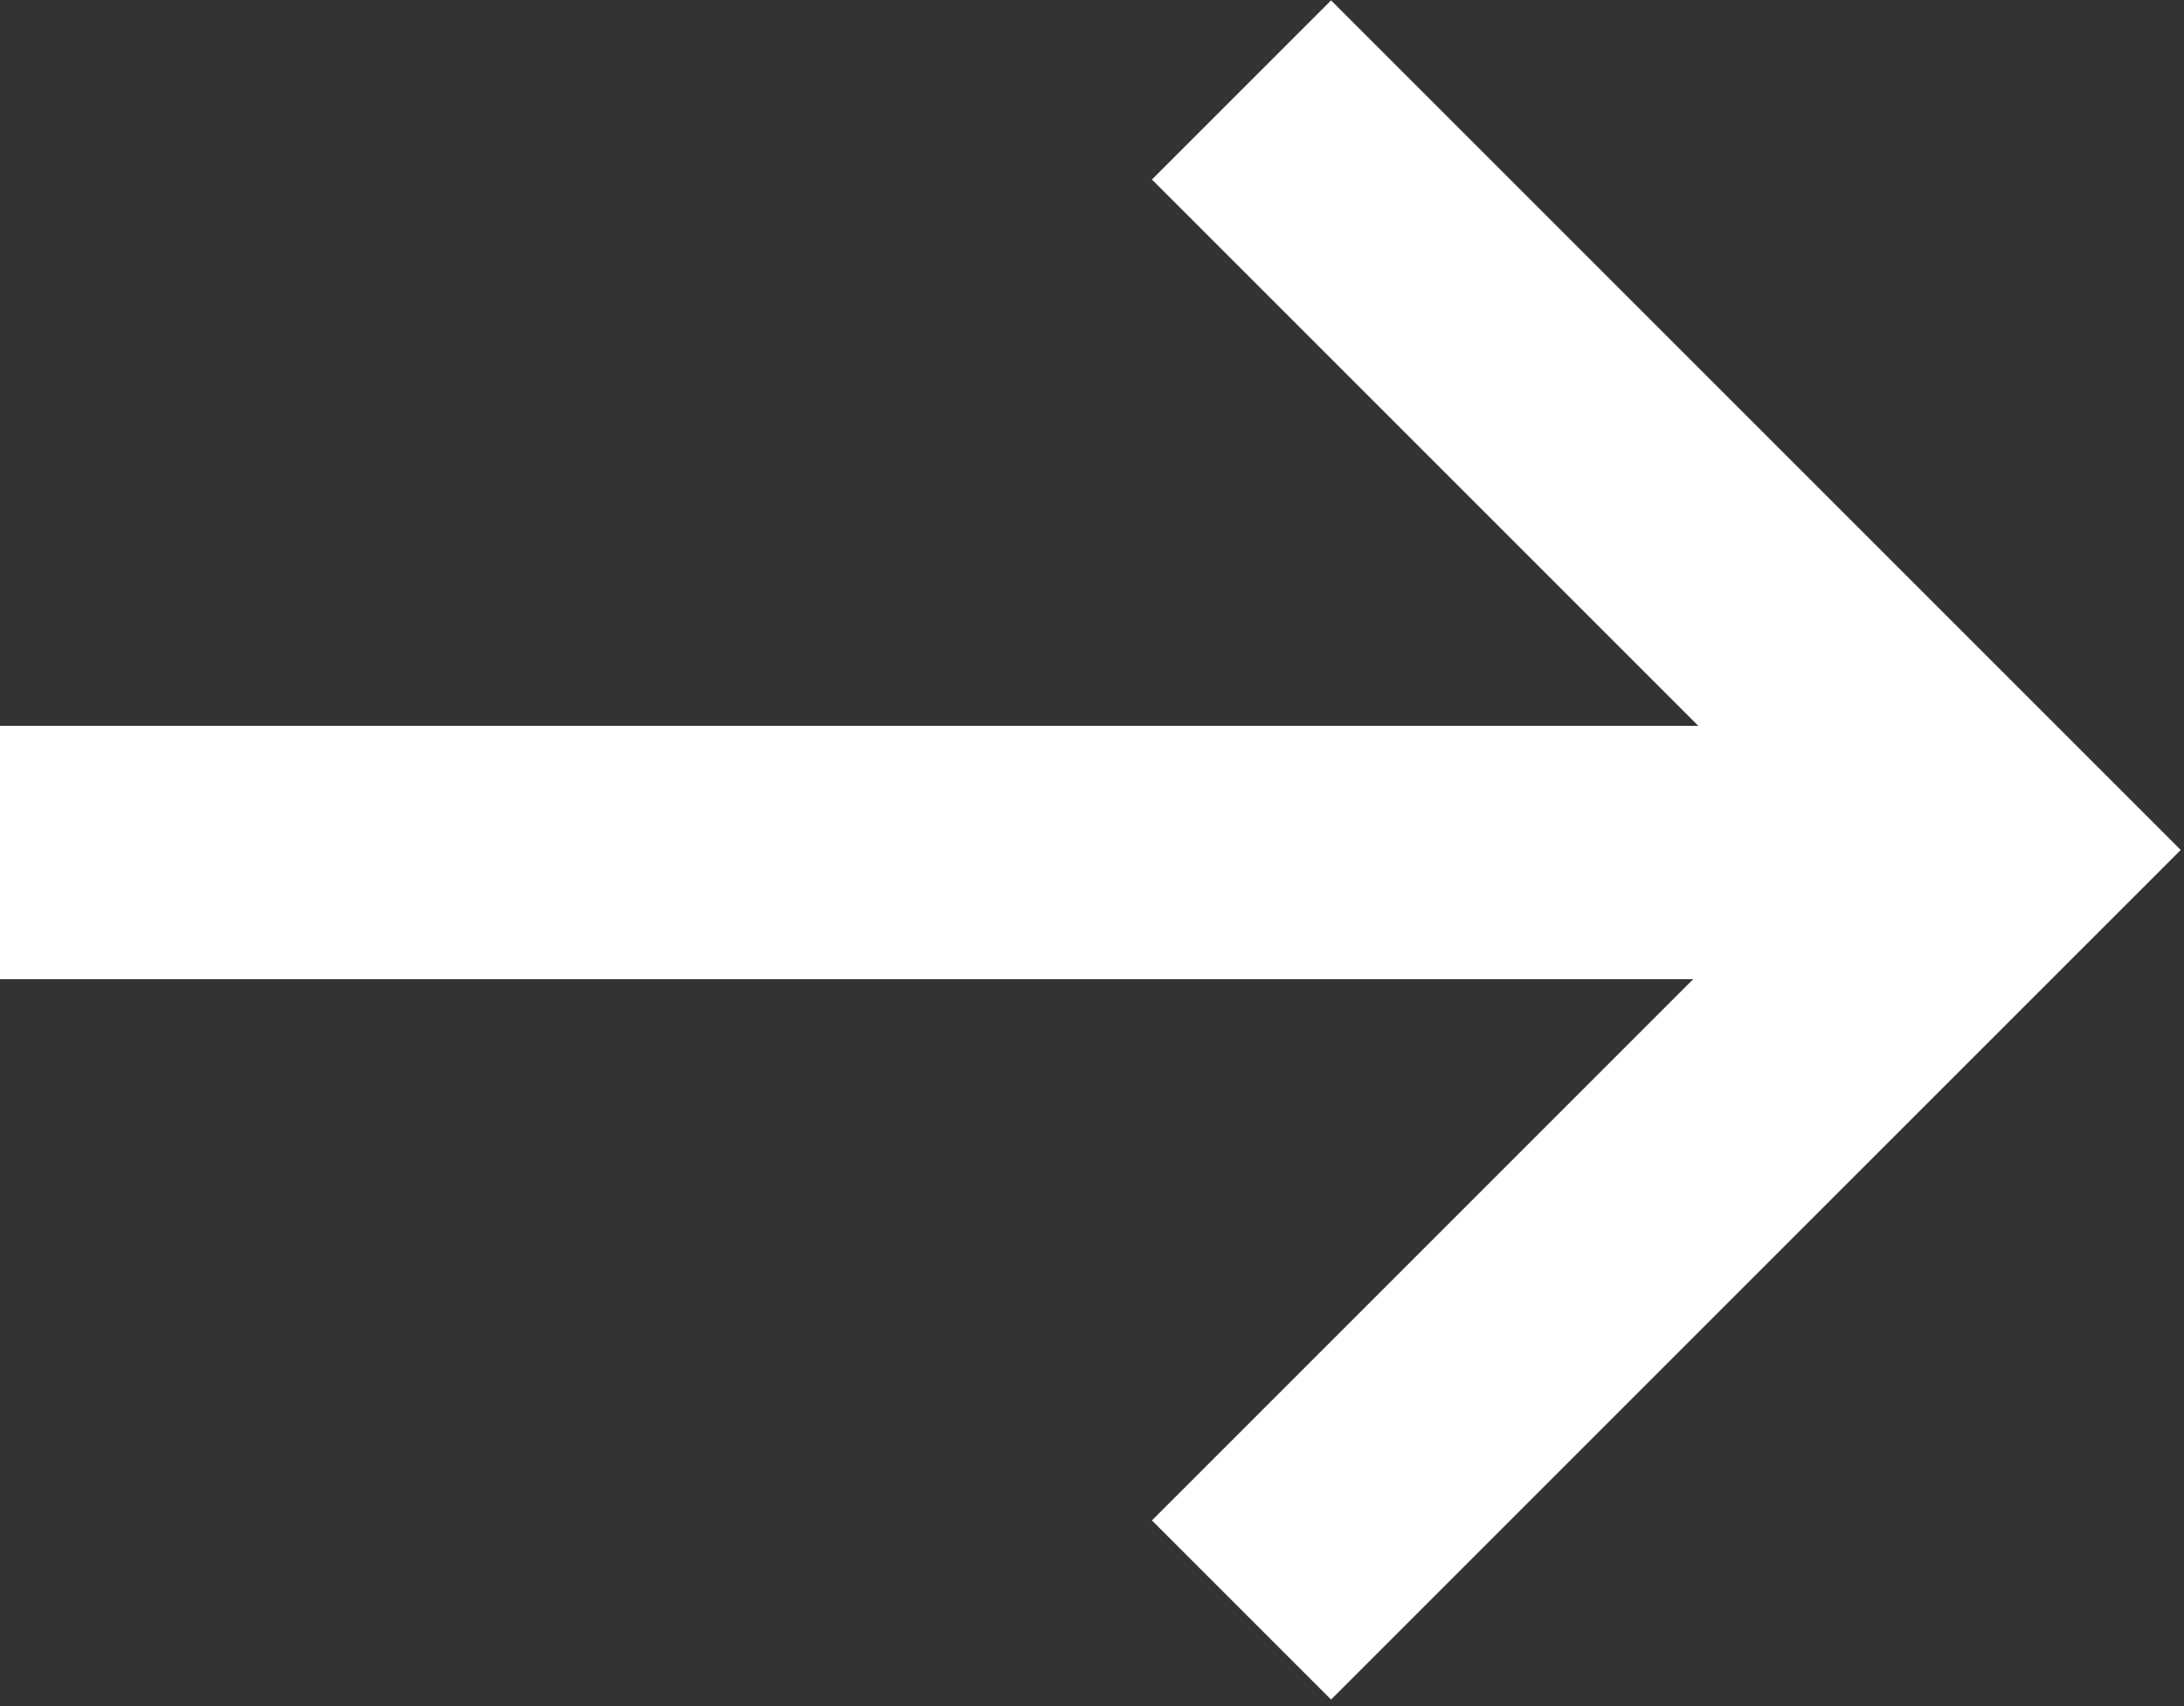 <?xml version="1.0" encoding="UTF-8"?>
<svg xmlns="http://www.w3.org/2000/svg" id="Calque_1" data-name="Calque 1" viewBox="0 0 17.24 13.47">
  <rect x="0" y="0" width="17.24" height="13.47" fill="#333333" stroke="none"/>
  <defs>
    <style>.cls-1,.cls-2{fill:none;stroke:#fff;stroke-width:2px;}.cls-1{stroke-linejoin:round;}</style>
  </defs>
  <title>arrow_right</title>
  <g id="Icon_feather-arrow-right" data-name="Icon feather-arrow-right">
    <path id="Tracé_89" data-name="Tracé 89" class="cls-1" d="M0,6.73H15.83"></path>
    <path id="Tracé_90" data-name="Tracé 90" class="cls-2" d="M9.8.71l6,6-6,6"></path>
  </g>
</svg>
